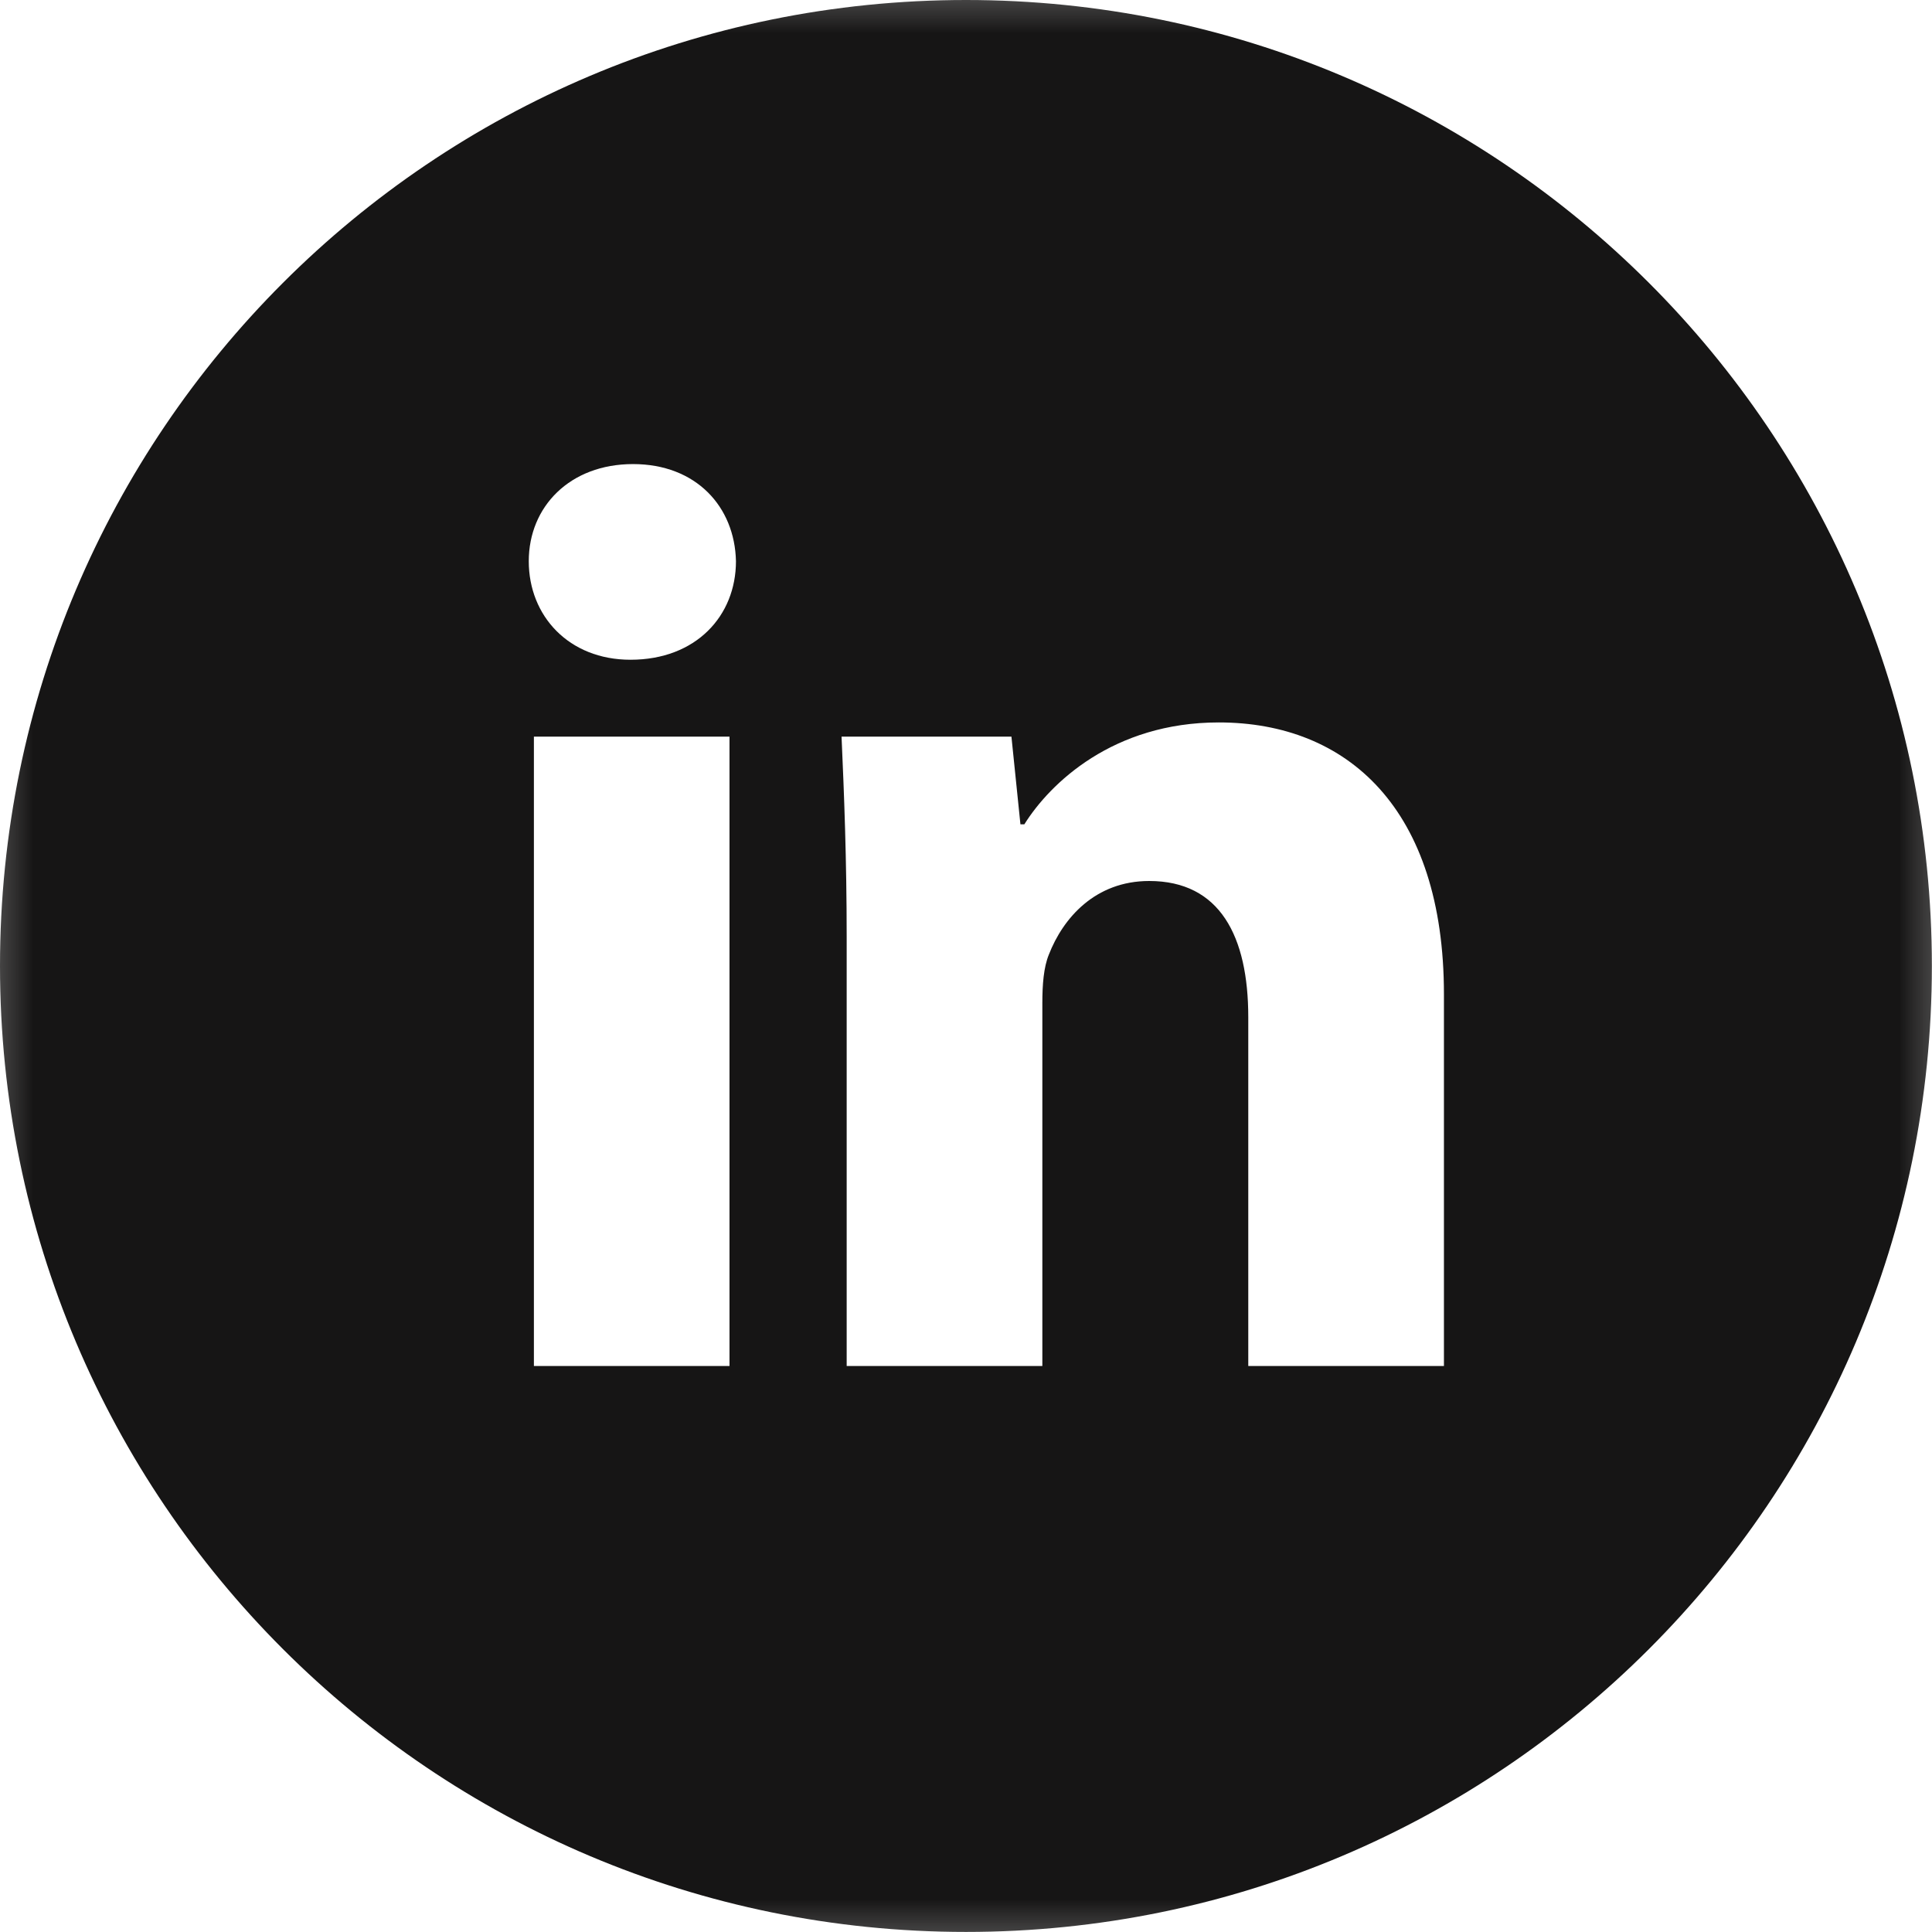 <svg width="29" height="29" viewBox="0 0 29 29" fill="none" xmlns="http://www.w3.org/2000/svg">
<mask id="mask0_18639_98718" style="mask-type:luminance" maskUnits="userSpaceOnUse" x="-1" y="-1" width="31" height="31">
<path d="M29.602 -0.607H-0.605V29.6H29.602V-0.607Z" fill="white"/>
</mask>
<g mask="url(#mask0_18639_98718)">
<path d="M14.5 0C6.491 0 0 6.49 0 14.499C0 22.509 6.491 28.999 14.5 28.999C22.507 28.999 28.998 22.509 28.998 14.499C28.998 6.49 22.507 0 14.5 0ZM10.95 20.504H8.014V11.057H10.95V20.504ZM9.464 9.903C8.537 9.903 7.937 9.244 7.937 8.424C7.937 7.604 8.555 6.966 9.502 6.966C10.448 6.966 11.029 7.604 11.047 8.424C11.047 9.244 10.448 9.903 9.464 9.903ZM21.674 20.504H18.737V15.269C18.737 14.054 18.312 13.224 17.25 13.224C16.439 13.224 15.957 13.781 15.744 14.328C15.665 14.52 15.646 14.783 15.646 15.056V20.504H12.709V14.074C12.709 12.89 12.67 11.908 12.632 11.057H15.182L15.317 12.373H15.376C15.762 11.756 16.709 10.844 18.294 10.844C20.226 10.844 21.674 12.14 21.674 14.925V20.504Z" fill="#161515"/>
</g>
</svg>
